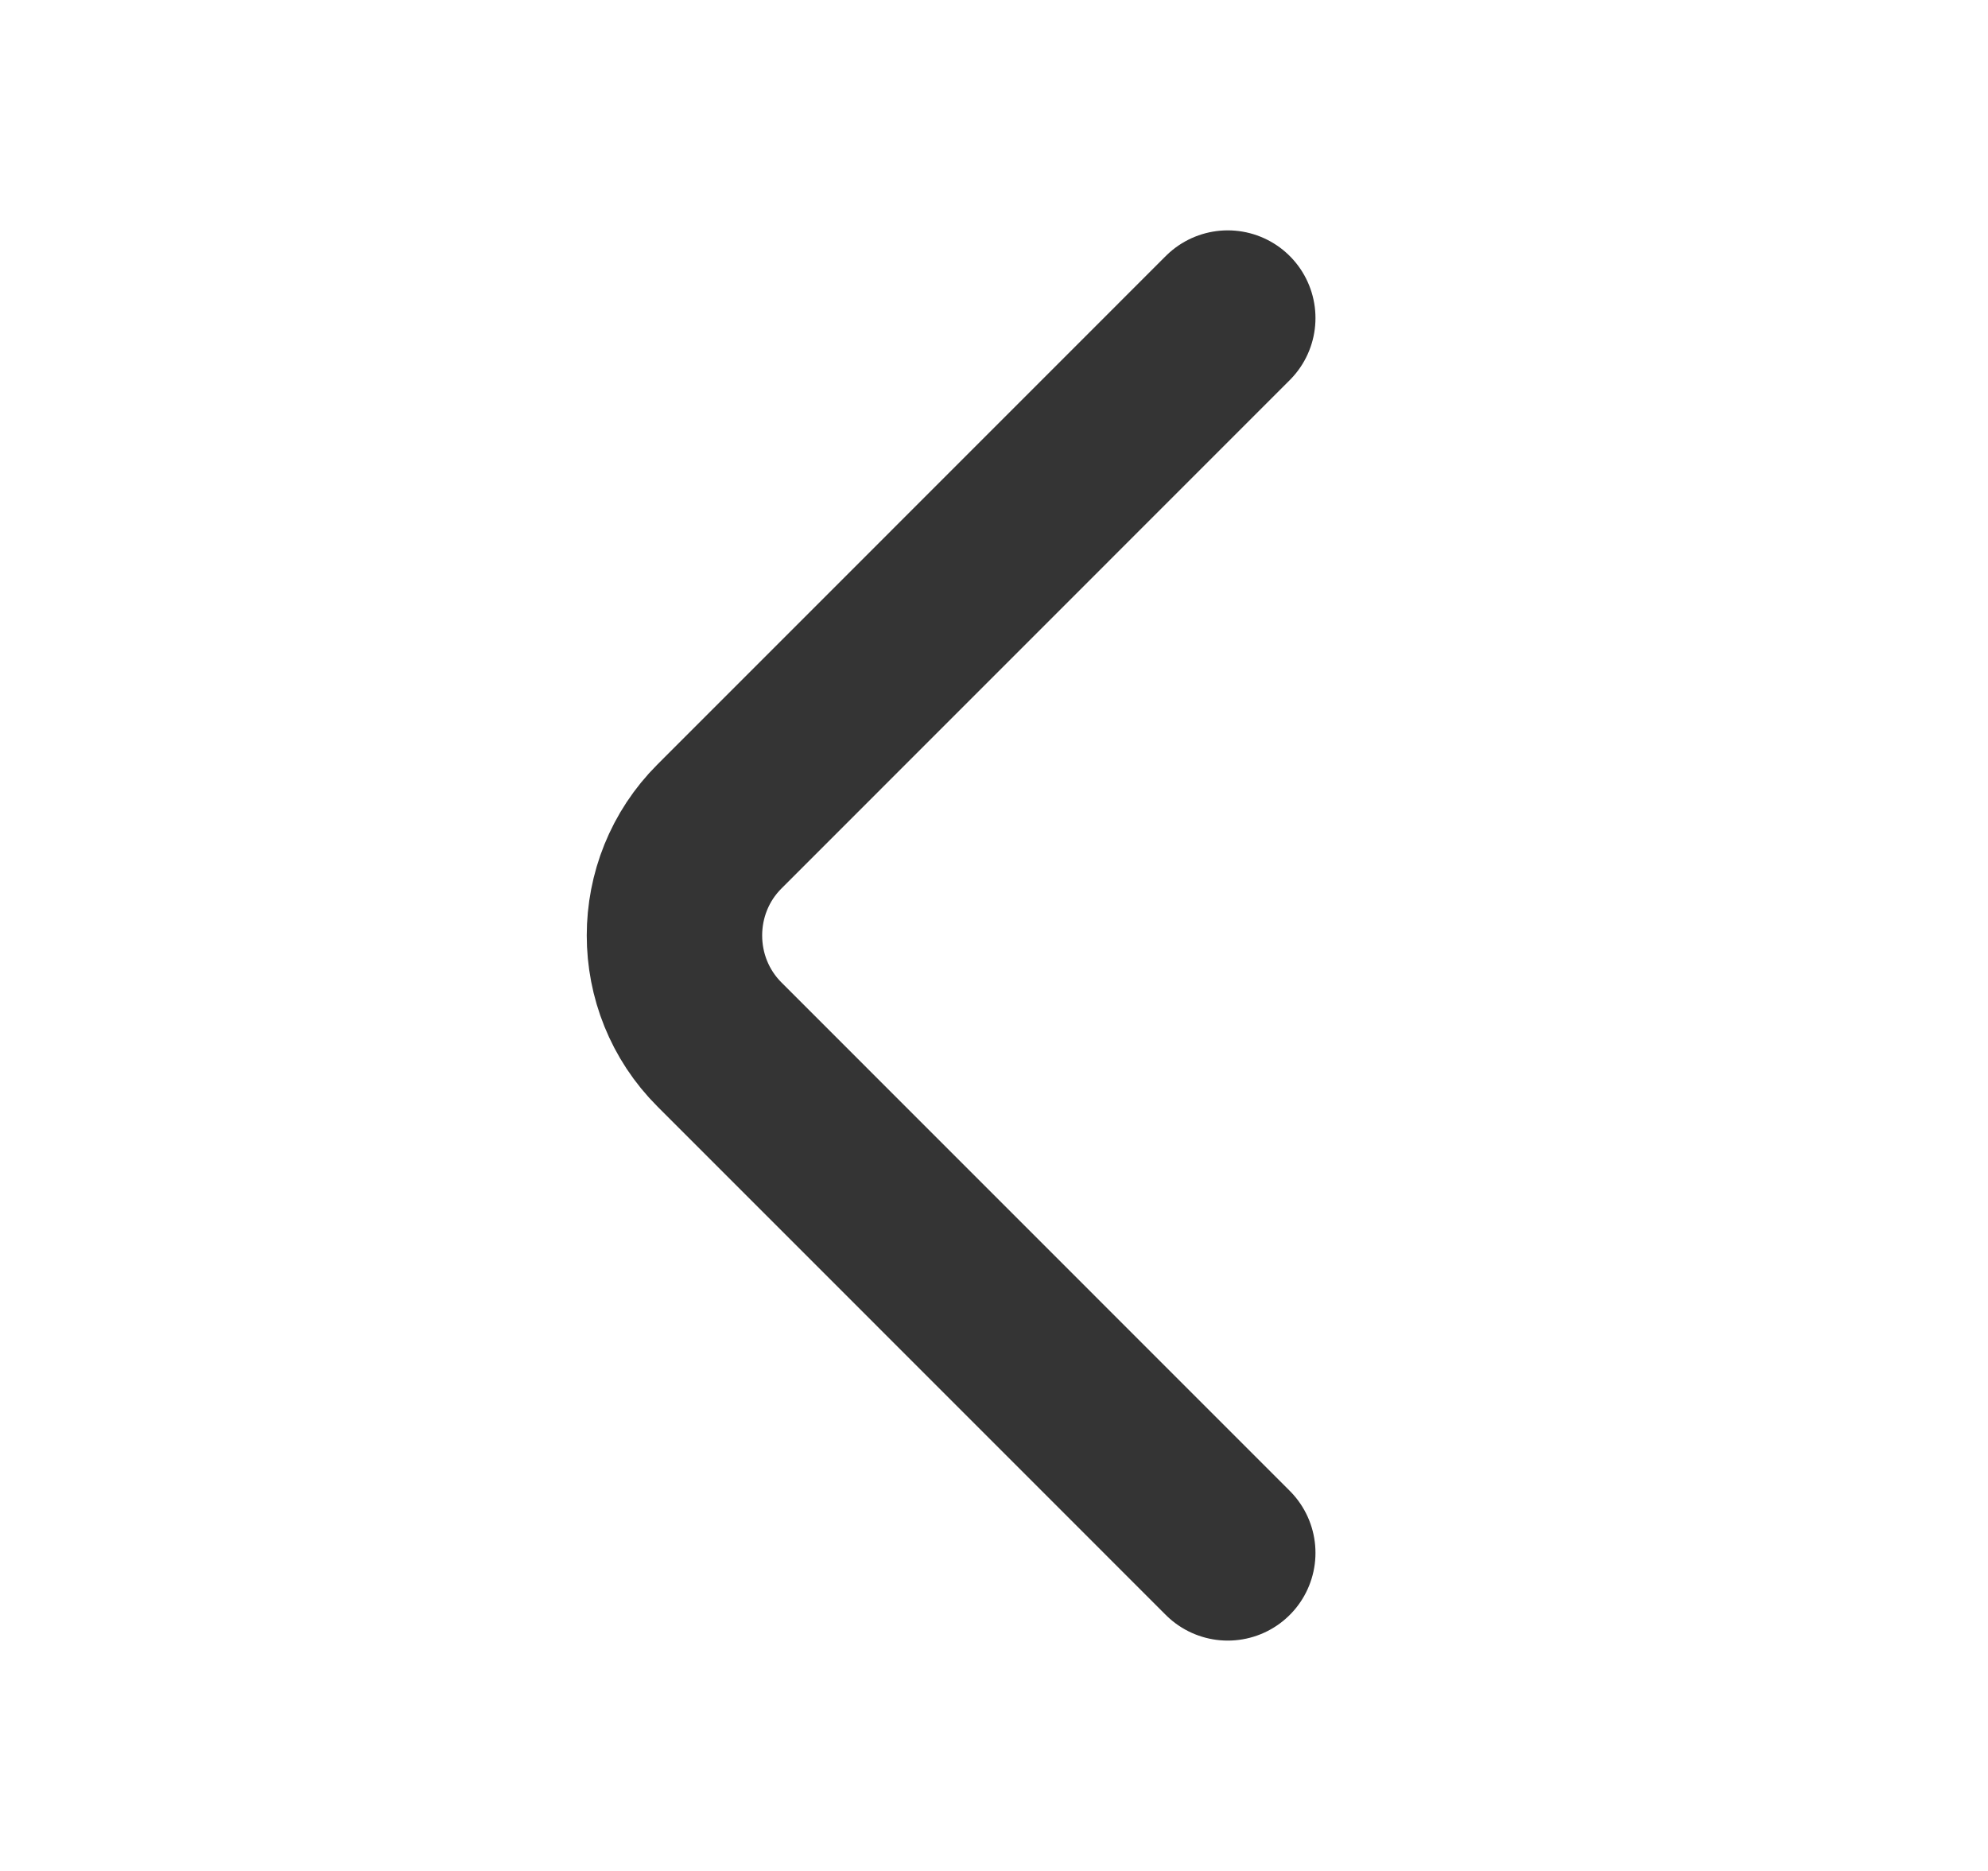 <svg width="17" height="16" viewBox="0 0 17 16" fill="none" xmlns="http://www.w3.org/2000/svg">
<g id="ICON-arrowleft2">
<path id="Vector" d="M10.499 13.28L6.153 8.933C5.639 8.42 5.639 7.58 6.153 7.067L10.499 2.72" stroke="#343434" stroke-width="1.5" stroke-miterlimit="10" stroke-linecap="round" stroke-linejoin="round"/>
</g>
</svg>
